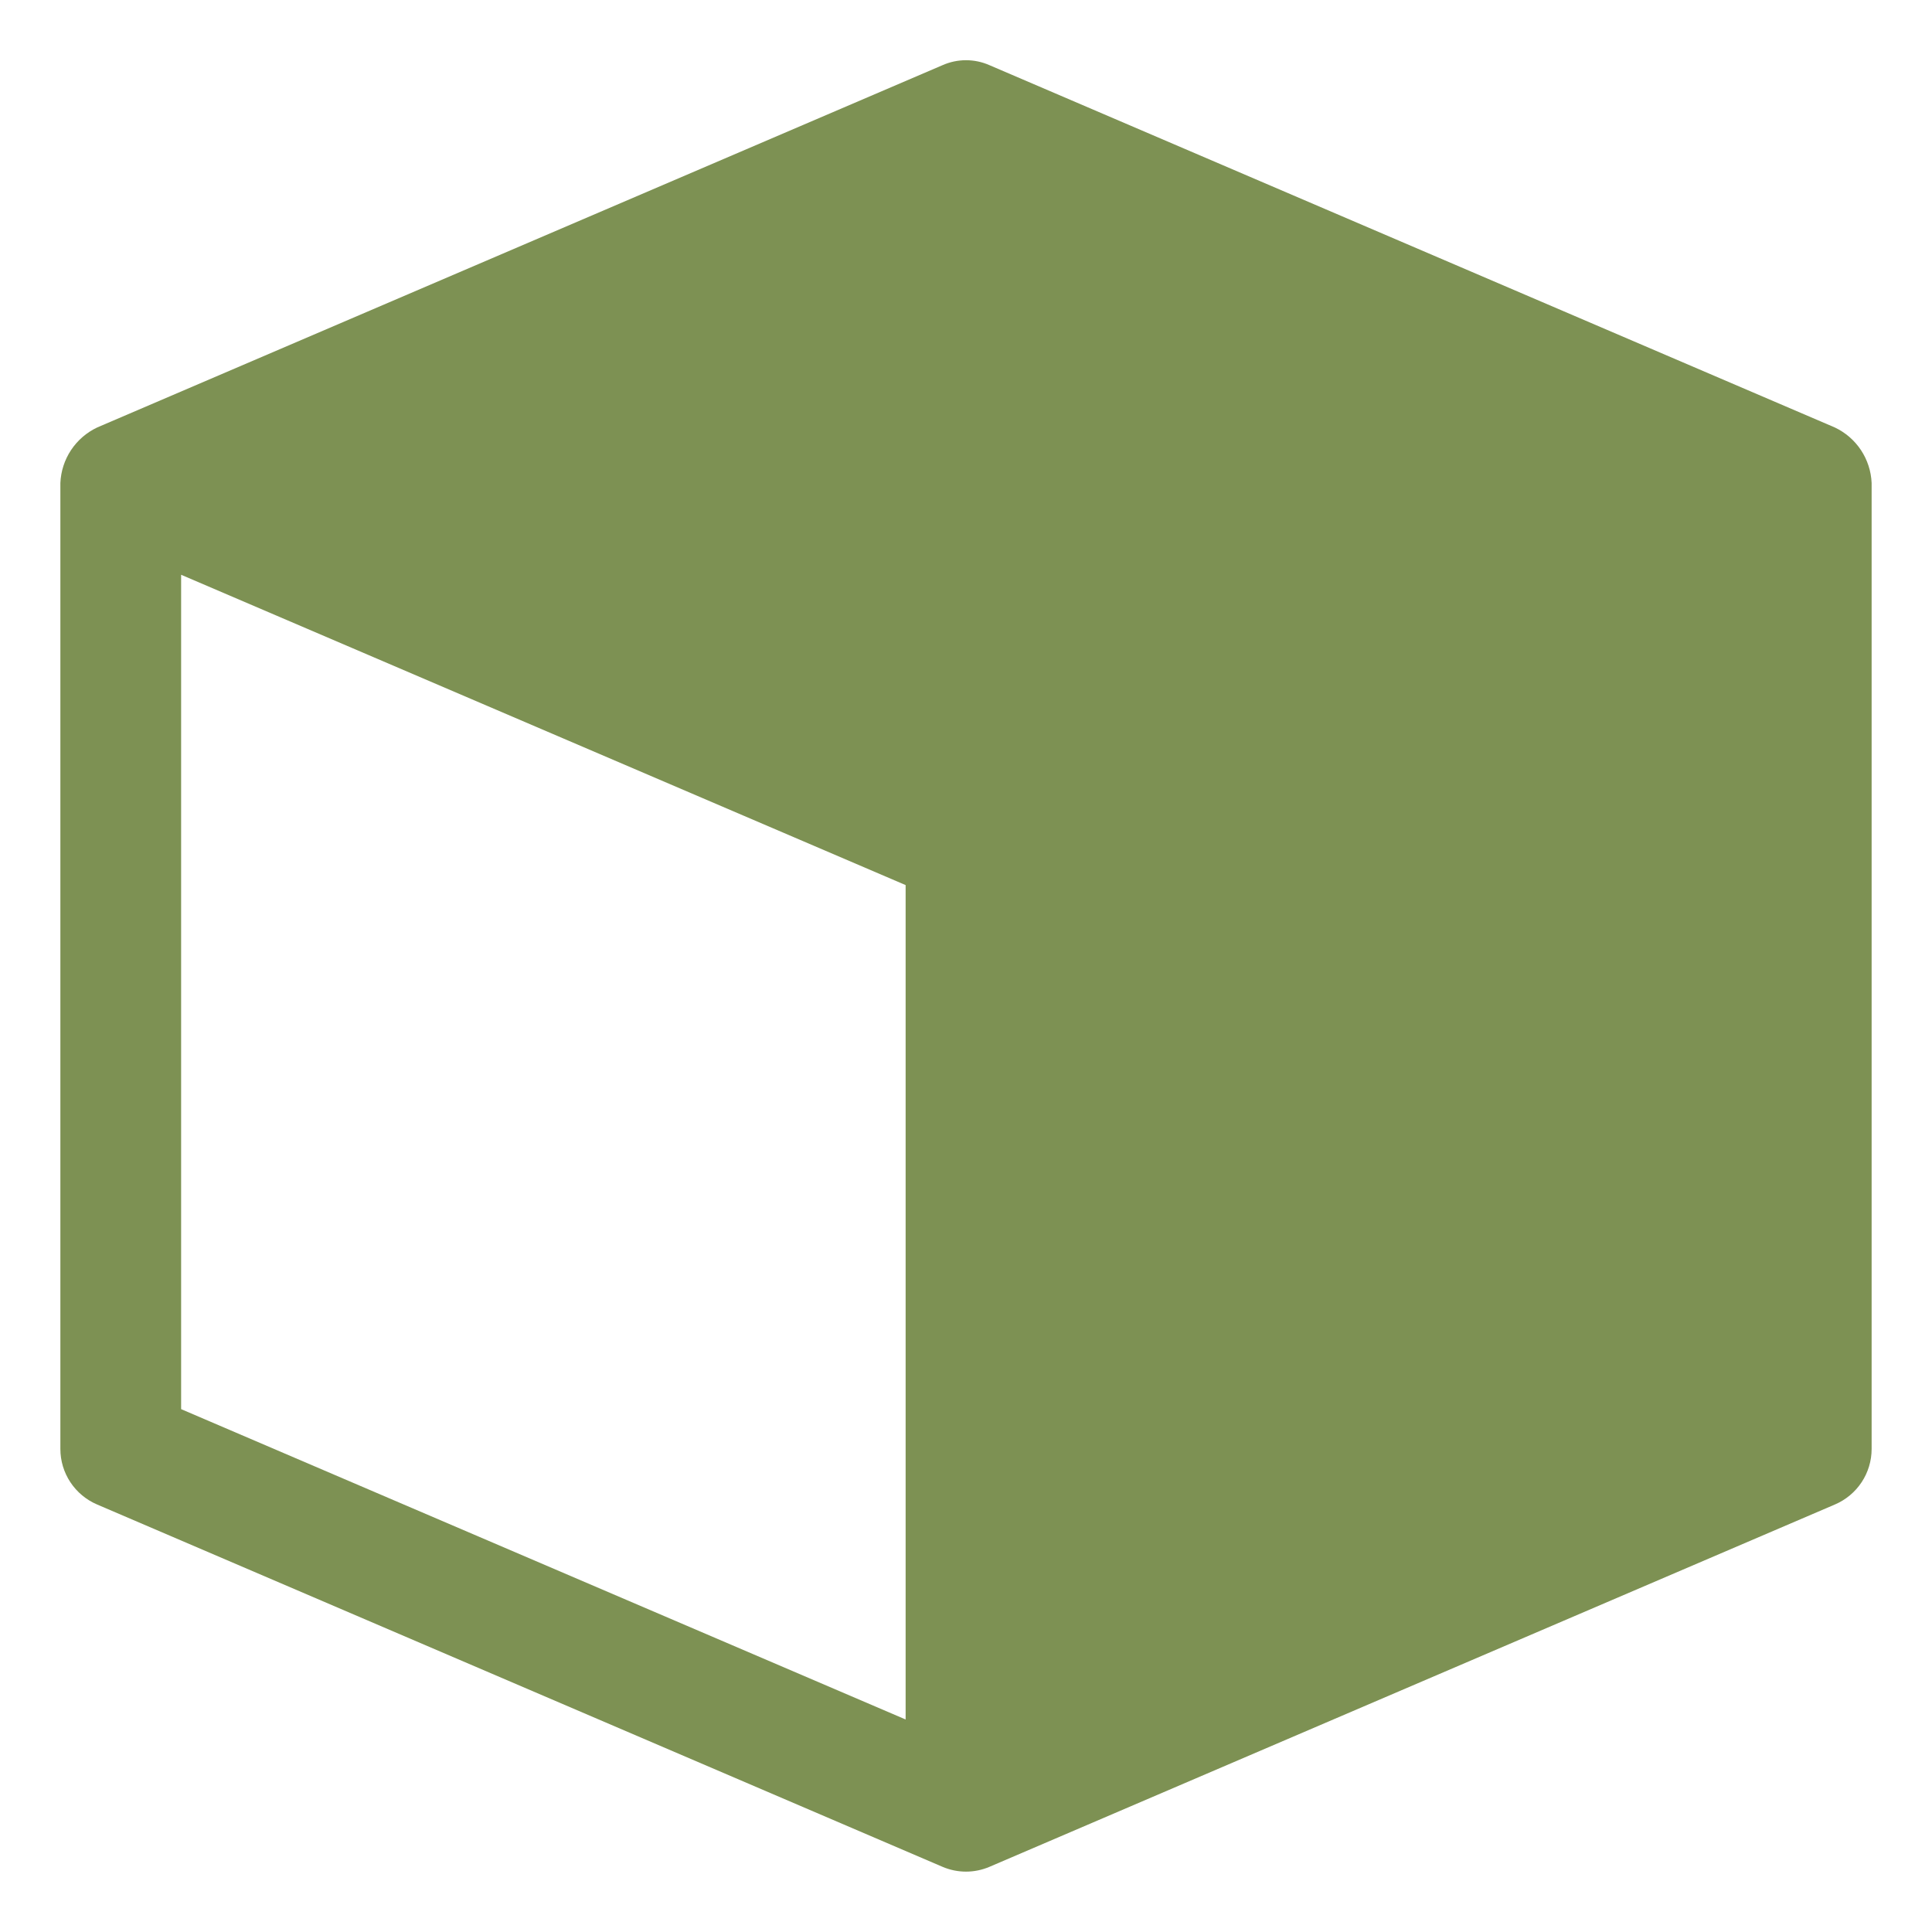<svg width="60" height="60" viewBox="0 0 60 60" fill="none" xmlns="http://www.w3.org/2000/svg">
<path d="M56.981 13.275L30.731 2.025C30.501 1.923 30.252 1.87 30 1.87C29.748 1.87 29.499 1.923 29.269 2.025L3.019 13.275C2.689 13.431 2.408 13.674 2.206 13.978C2.005 14.282 1.89 14.635 1.875 15V45C1.875 45.368 1.984 45.728 2.187 46.034C2.391 46.341 2.68 46.581 3.019 46.725L29.269 57.975C29.5 58.074 29.749 58.125 30 58.125C30.251 58.125 30.5 58.074 30.731 57.975L56.981 46.725C57.32 46.581 57.609 46.341 57.813 46.034C58.016 45.728 58.125 45.368 58.125 45V15C58.11 14.635 57.995 14.282 57.794 13.978C57.592 13.674 57.311 13.431 56.981 13.275ZM28.125 53.4L5.625 43.762V17.85L28.125 27.487V53.4Z" fill="#7D9153"/>
</svg>
